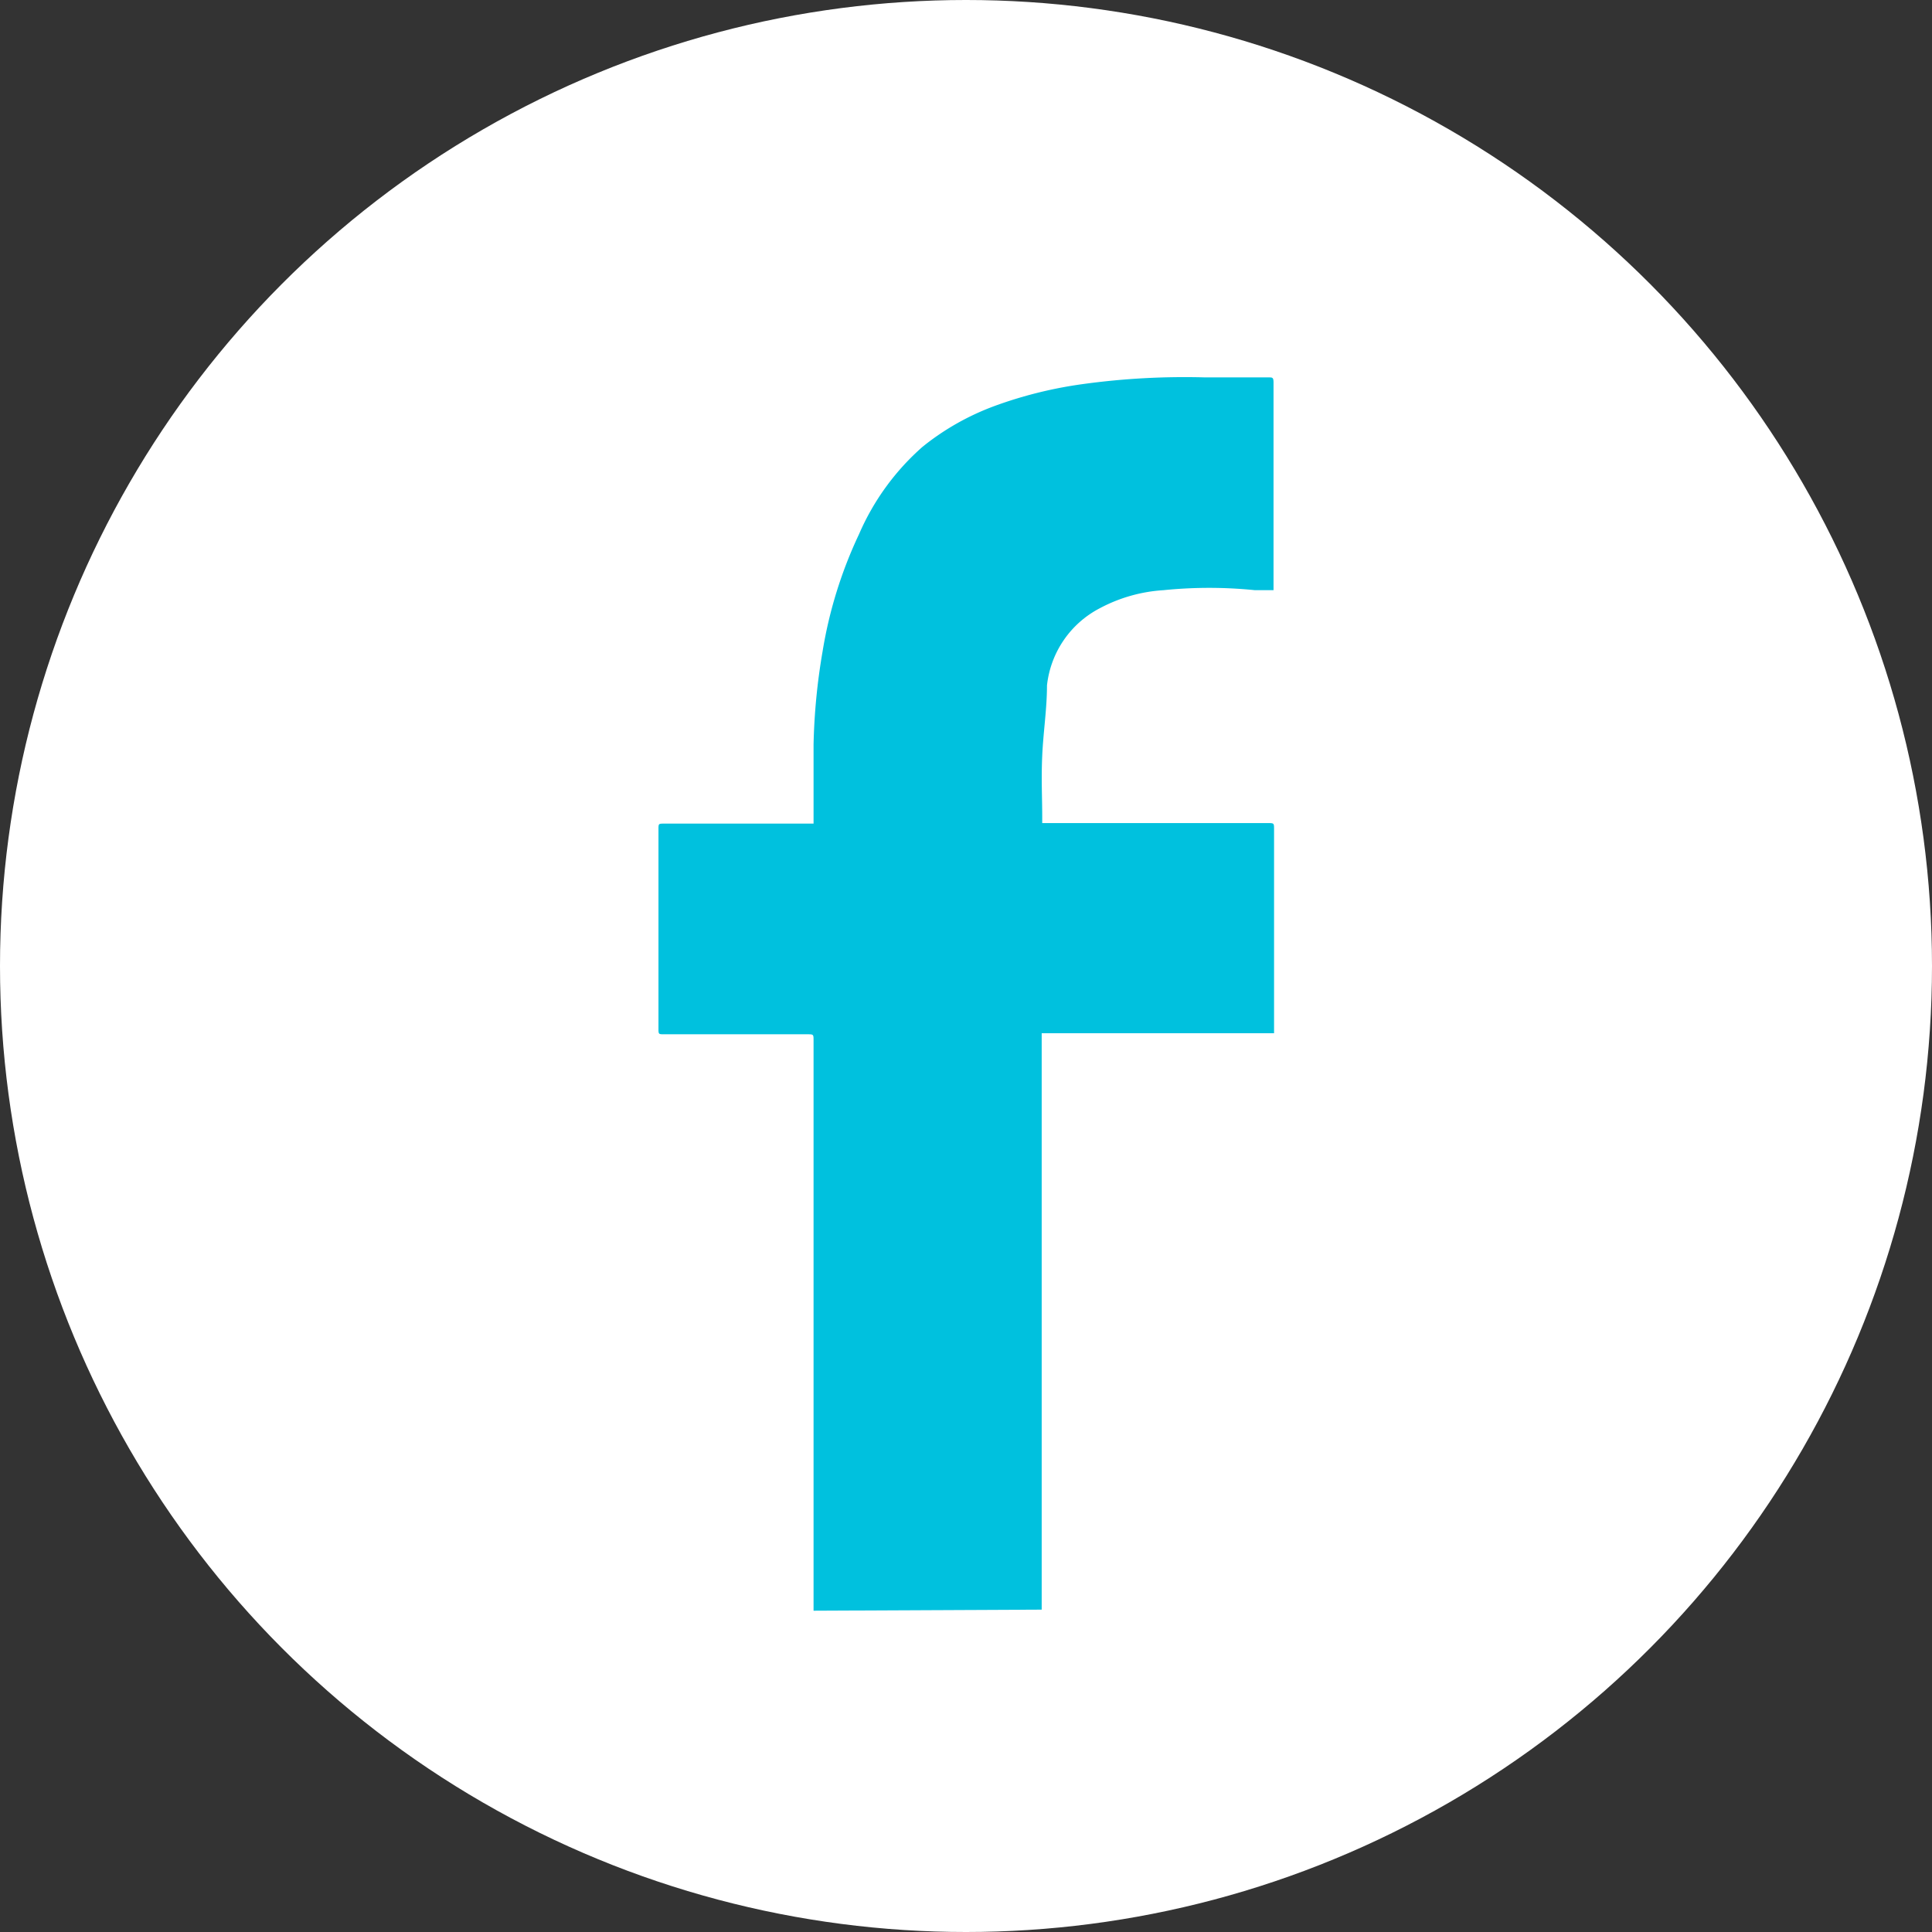 <svg xmlns="http://www.w3.org/2000/svg" viewBox="0 0 36.5 36.5"><rect x="0" y="0" width="36.5" height="36.5" fill="#333333" stroke="none"/><defs><style>.cls-1{fill:#fff;}.cls-2{fill:#00c1de;fill-rule:evenodd;}</style></defs><title>Asset 7</title><g id="Layer_2" data-name="Layer 2"><g id="Social_Icons" data-name="Social Icons"><circle class="cls-1" cx="18.25" cy="18.25" r="18.25"/><path class="cls-2" d="M15.37,30.43s0-.08,0-.13V19.66c0-.12,0-.12-.12-.12h-2.7c-.11,0-.11,0-.11-.11V15.67c0-.11,0-.11.11-.11h2.82s0-.07,0-.11c0-.46,0-.92,0-1.38a11.78,11.78,0,0,1,.17-1.76,8.31,8.31,0,0,1,.69-2.22,4.66,4.66,0,0,1,1.2-1.65,4.83,4.83,0,0,1,1.36-.77,8,8,0,0,1,1.64-.41,14.07,14.07,0,0,1,2.34-.13l1.2,0c.07,0,.09,0,.09.1q0,1.9,0,3.81s0,.07,0,.11l-.35,0a8.54,8.54,0,0,0-1.73,0,2.94,2.94,0,0,0-1.2.34,1.87,1.87,0,0,0-1,1.46c0,.44-.07.88-.09,1.33s0,.77,0,1.16c0,0,0,.07,0,.11h4.26c.12,0,.12,0,.12.12v3.72s0,.08,0,.13H19.68v.12q0,5.32,0,10.64s0,.09,0,.13Z"/></g></g></svg>